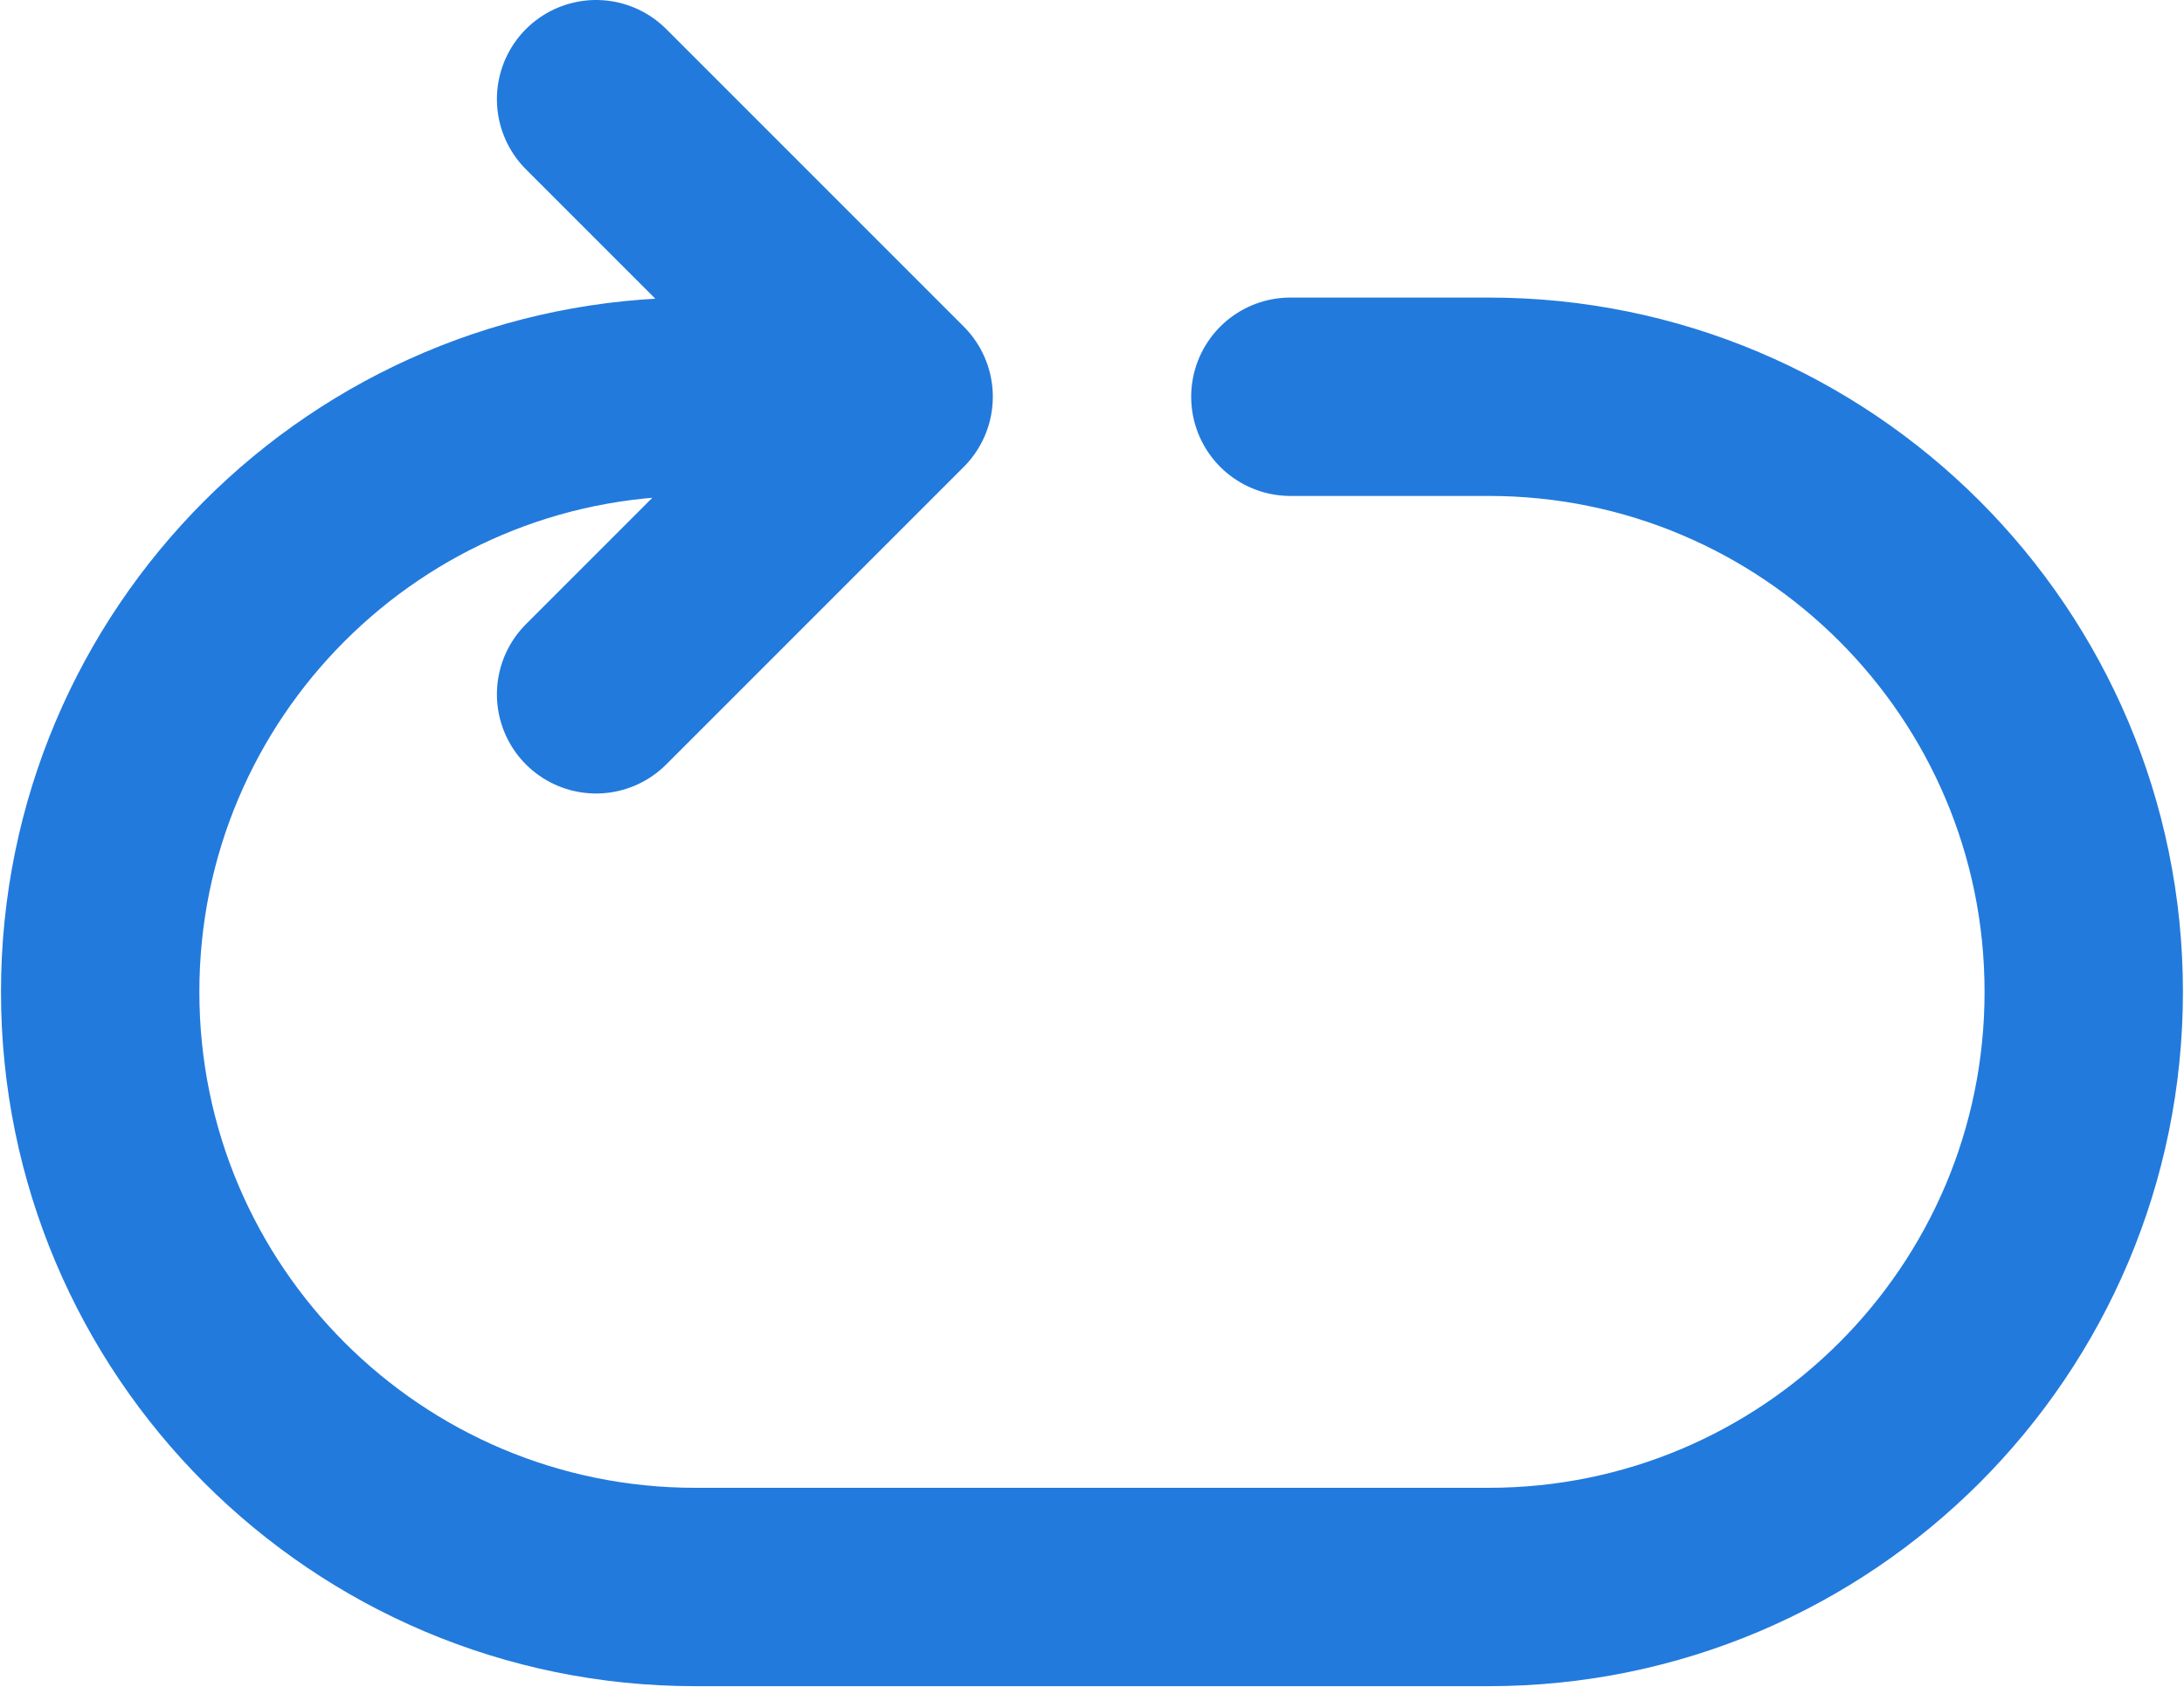 <?xml version="1.0" encoding="UTF-8"?> <svg xmlns="http://www.w3.org/2000/svg" width="734" height="567" viewBox="0 0 734 567" fill="none"><path d="M433.667 133.333H500.307C610.763 133.333 700.307 222.876 700.307 333.333C700.307 443.79 610.763 533.333 500.307 533.333H233.667C123.21 533.333 33.667 443.79 33.667 333.333C33.667 222.876 123.21 133.333 233.667 133.333H300.333M300.333 133.333L200.333 33.333M300.333 133.333L200.333 233.333" stroke="#227ADD" stroke-width="66.667" stroke-linecap="round" stroke-linejoin="round"></path></svg> 